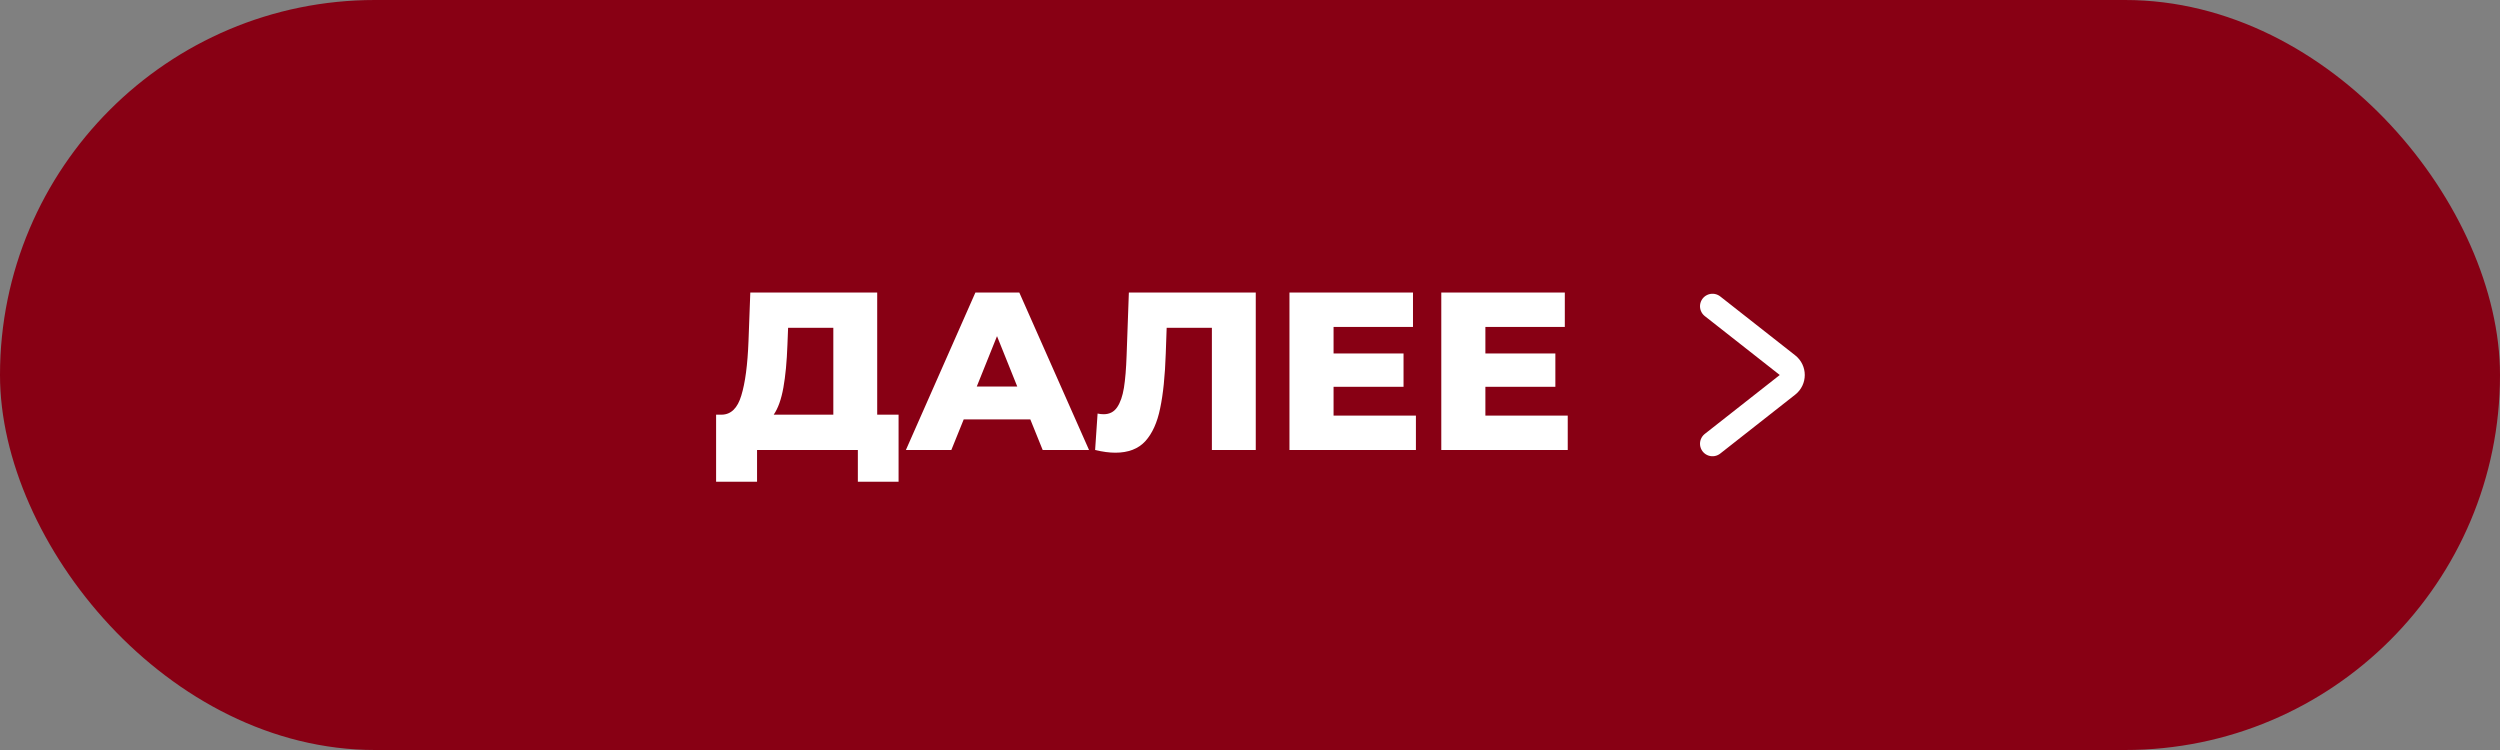 <?xml version="1.0" encoding="UTF-8"?> <svg xmlns="http://www.w3.org/2000/svg" width="200" height="60" viewBox="0 0 200 60" fill="none"><rect x="0" y="0" width="200" height="60" fill="#808080" stroke="none"/> <rect width="200" height="60" rx="30" fill="#880014"></rect> <path d="M71.886 33.174V38.538H68.628V36H60.564V38.538H57.288V33.174H57.738C58.482 33.162 59.004 32.652 59.304 31.644C59.616 30.636 59.808 29.184 59.88 27.288L60.024 23.4H70.176V33.174H71.886ZM62.994 27.594C62.946 28.938 62.838 30.078 62.67 31.014C62.502 31.95 62.244 32.67 61.896 33.174H66.666V26.226H63.048L62.994 27.594ZM82.425 33.552H77.097L76.107 36H72.471L78.033 23.4H81.543L87.123 36H83.415L82.425 33.552ZM81.381 30.924L79.761 26.892L78.141 30.924H81.381ZM100.461 23.4V36H96.951V26.226H93.333L93.261 28.278C93.201 30.078 93.051 31.542 92.811 32.67C92.583 33.798 92.187 34.674 91.623 35.298C91.059 35.91 90.261 36.216 89.229 36.216C88.749 36.216 88.209 36.144 87.609 36L87.807 33.084C87.963 33.12 88.125 33.138 88.293 33.138C88.761 33.138 89.121 32.952 89.373 32.58C89.625 32.208 89.805 31.692 89.913 31.032C90.021 30.36 90.093 29.49 90.129 28.422L90.309 23.4H100.461ZM113.273 33.246V36H103.157V23.4H113.039V26.154H106.685V28.278H112.283V30.942H106.685V33.246H113.273ZM125.419 33.246V36H115.303V23.4H125.185V26.154H118.831V28.278H124.429V30.942H118.831V33.246H125.419Z" fill="white"></path> <path d="M137 24.5L142.999 29.214C143.509 29.614 143.509 30.386 142.999 30.786L137 35.5" stroke="white" stroke-width="2" stroke-linecap="round"></path> </svg> 